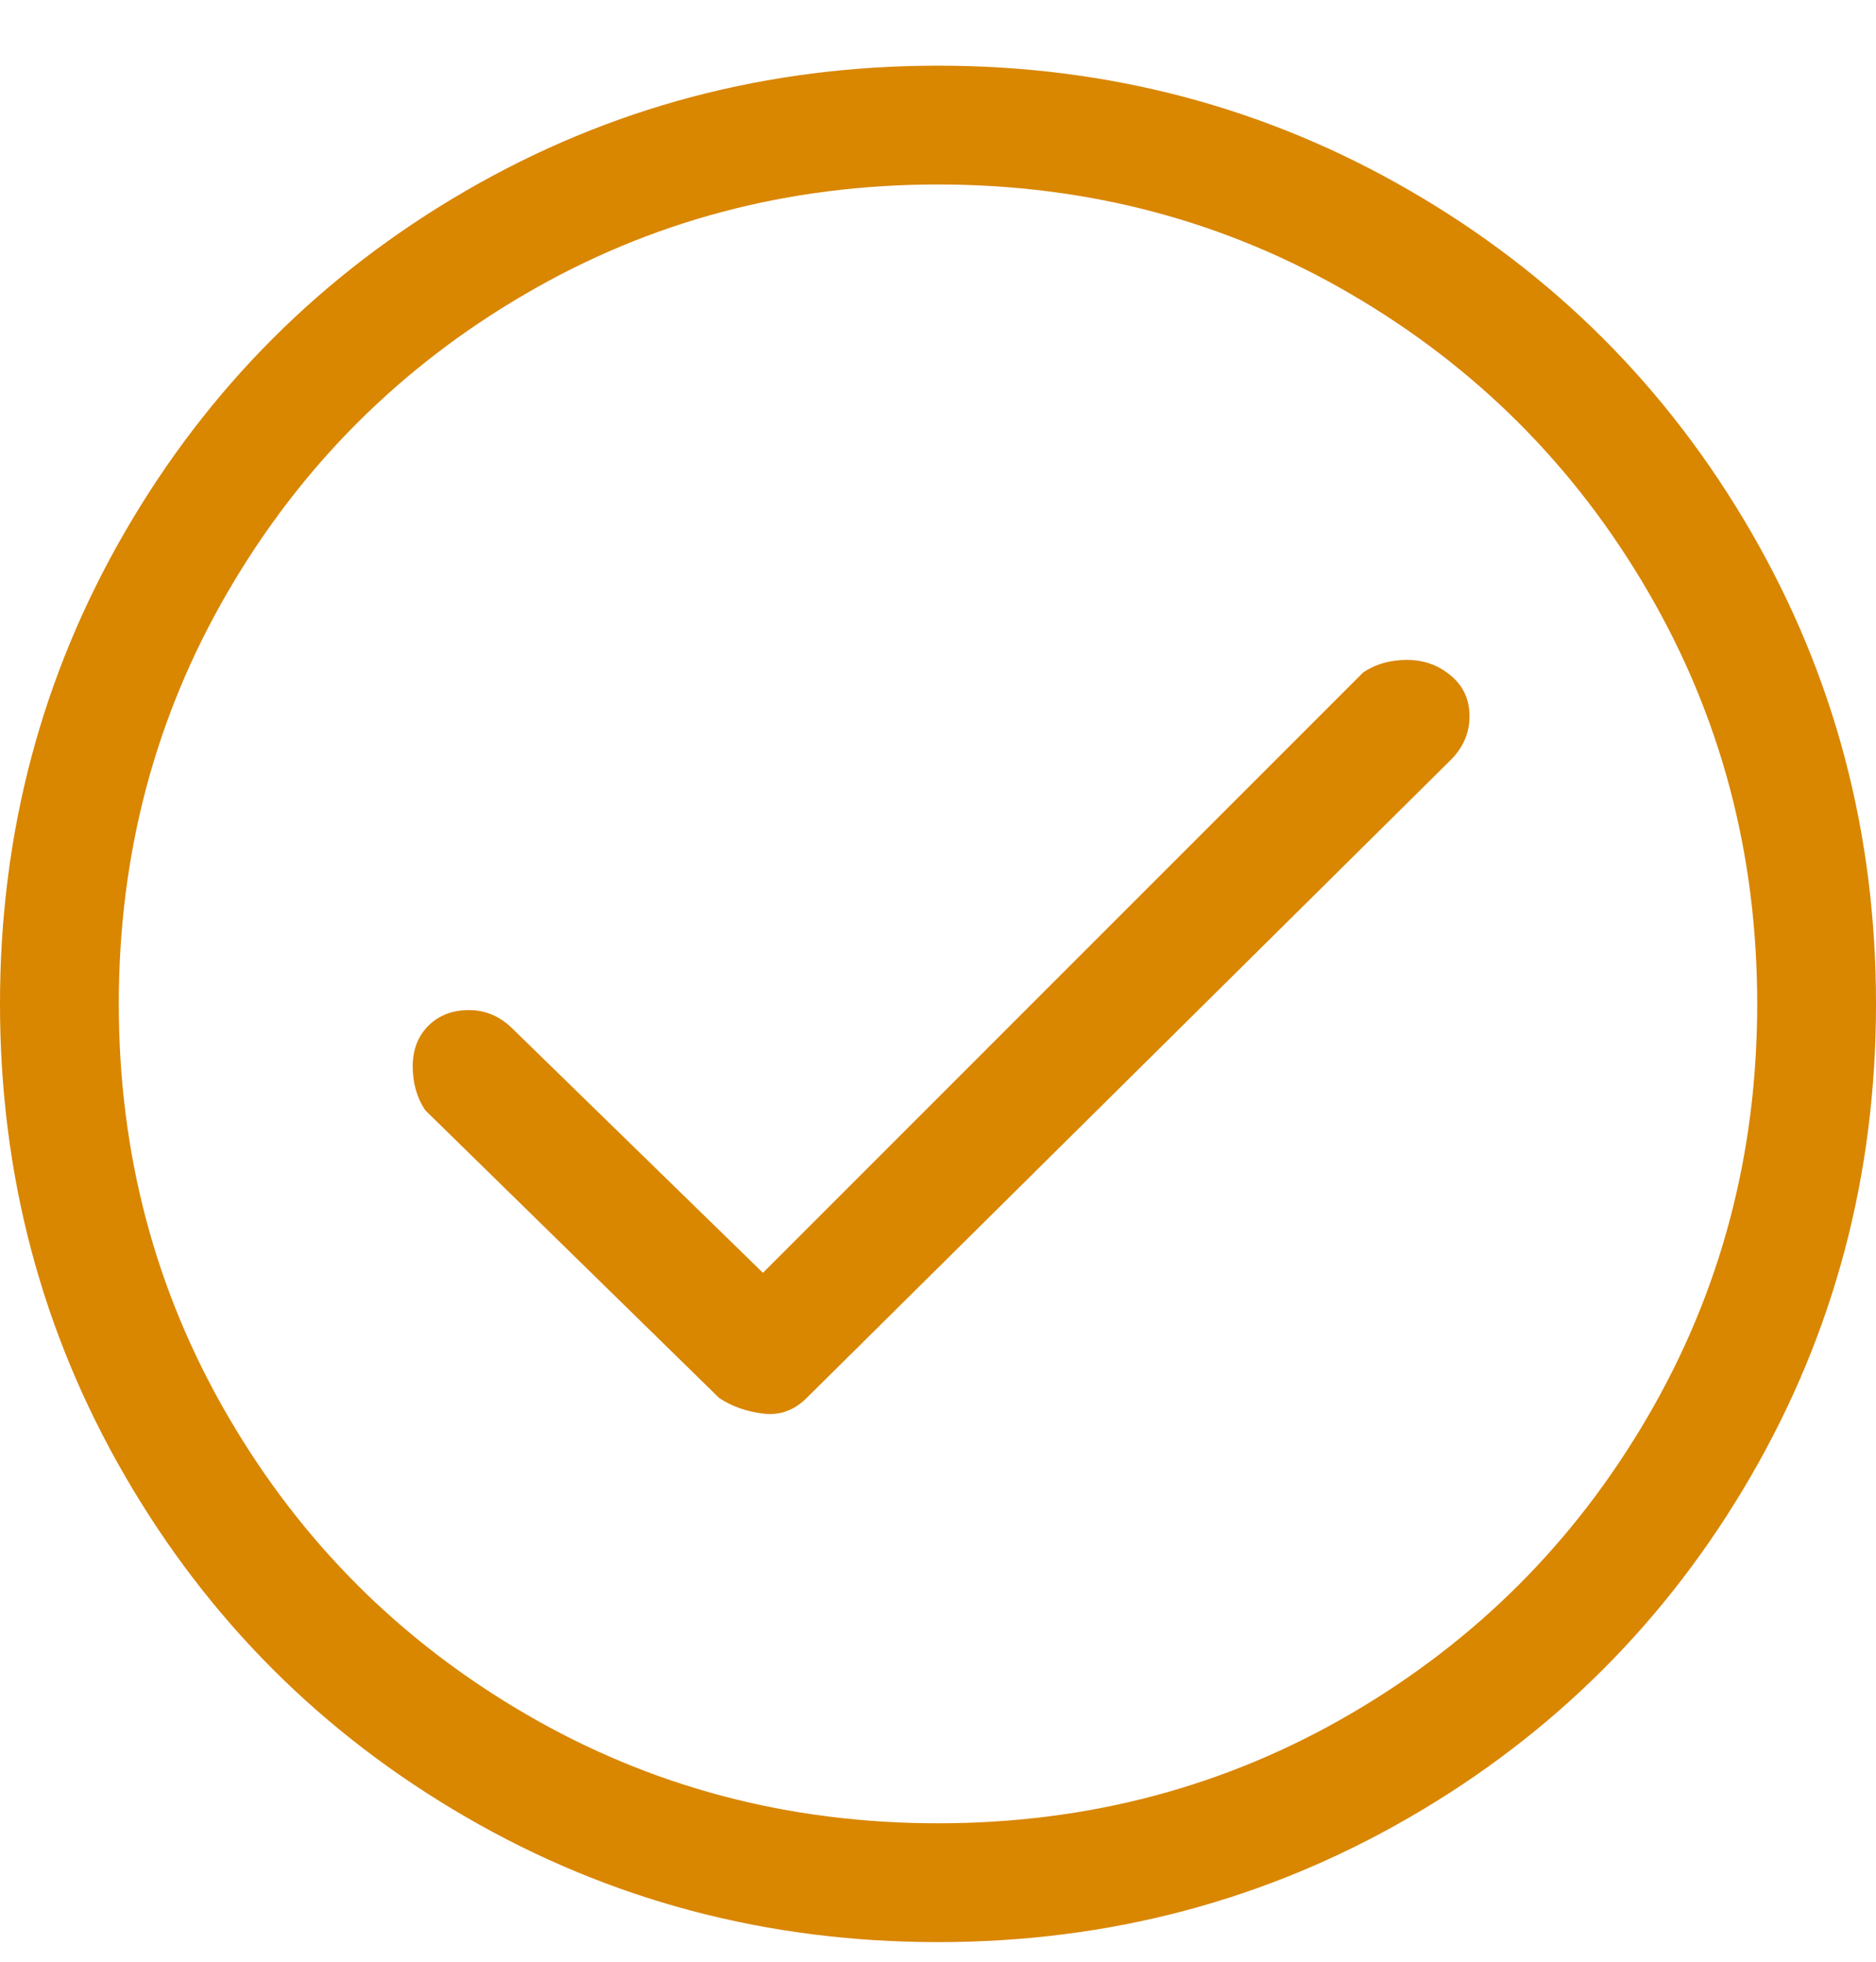 <svg width="22" height="23" viewBox="0 0 22 23" fill="none" xmlns="http://www.w3.org/2000/svg">
<g clip-path="url(#clip0_19_2992)">
<path d="M11 0.77C8.996 0.77 7.15 1.259 5.463 2.237C3.777 3.214 2.444 4.547 1.467 6.233C0.489 7.92 0 9.765 0 11.77C0 13.774 0.489 15.62 1.467 17.307C2.444 18.993 3.777 20.326 5.463 21.303C7.15 22.281 8.996 22.77 11 22.77C13.004 22.77 14.85 22.281 16.537 21.303C18.223 20.326 19.556 18.993 20.533 17.307C21.511 15.62 22 13.774 22 11.77C22 9.765 21.511 7.92 20.533 6.233C19.556 4.547 18.223 3.214 16.537 2.237C14.85 1.259 13.004 0.77 11 0.77ZM11 21.377C9.24 21.377 7.627 20.949 6.16 20.093C4.693 19.238 3.532 18.077 2.677 16.61C1.821 15.143 1.393 13.53 1.393 11.77C1.393 10.01 1.821 8.397 2.677 6.93C3.532 5.463 4.693 4.302 6.16 3.447C7.627 2.591 9.24 2.163 11 2.163C12.76 2.163 14.373 2.591 15.84 3.447C17.307 4.302 18.468 5.463 19.323 6.93C20.179 8.397 20.607 10.01 20.607 11.77C20.607 13.53 20.179 15.143 19.323 16.61C18.468 18.077 17.307 19.238 15.84 20.093C14.373 20.949 12.76 21.377 11 21.377ZM15.987 7.883L8.947 14.923L6.013 12.063C5.867 11.917 5.696 11.843 5.5 11.843C5.304 11.843 5.146 11.904 5.023 12.027C4.901 12.149 4.84 12.308 4.84 12.503C4.84 12.699 4.889 12.87 4.987 13.017L8.433 16.39C8.58 16.488 8.751 16.549 8.947 16.573C9.142 16.598 9.313 16.537 9.46 16.39L17.013 8.91C17.16 8.763 17.233 8.592 17.233 8.397C17.233 8.201 17.16 8.042 17.013 7.92C16.867 7.798 16.696 7.737 16.5 7.737C16.304 7.737 16.133 7.785 15.987 7.883Z" fill="#D98600"/>
</g>
<defs>
<clipPath id="clip0_19_2992">
<rect width="22" height="22" fill="white" transform="matrix(1 0 0 -1 0 22.77)"/>
</clipPath>
</defs>
</svg>
